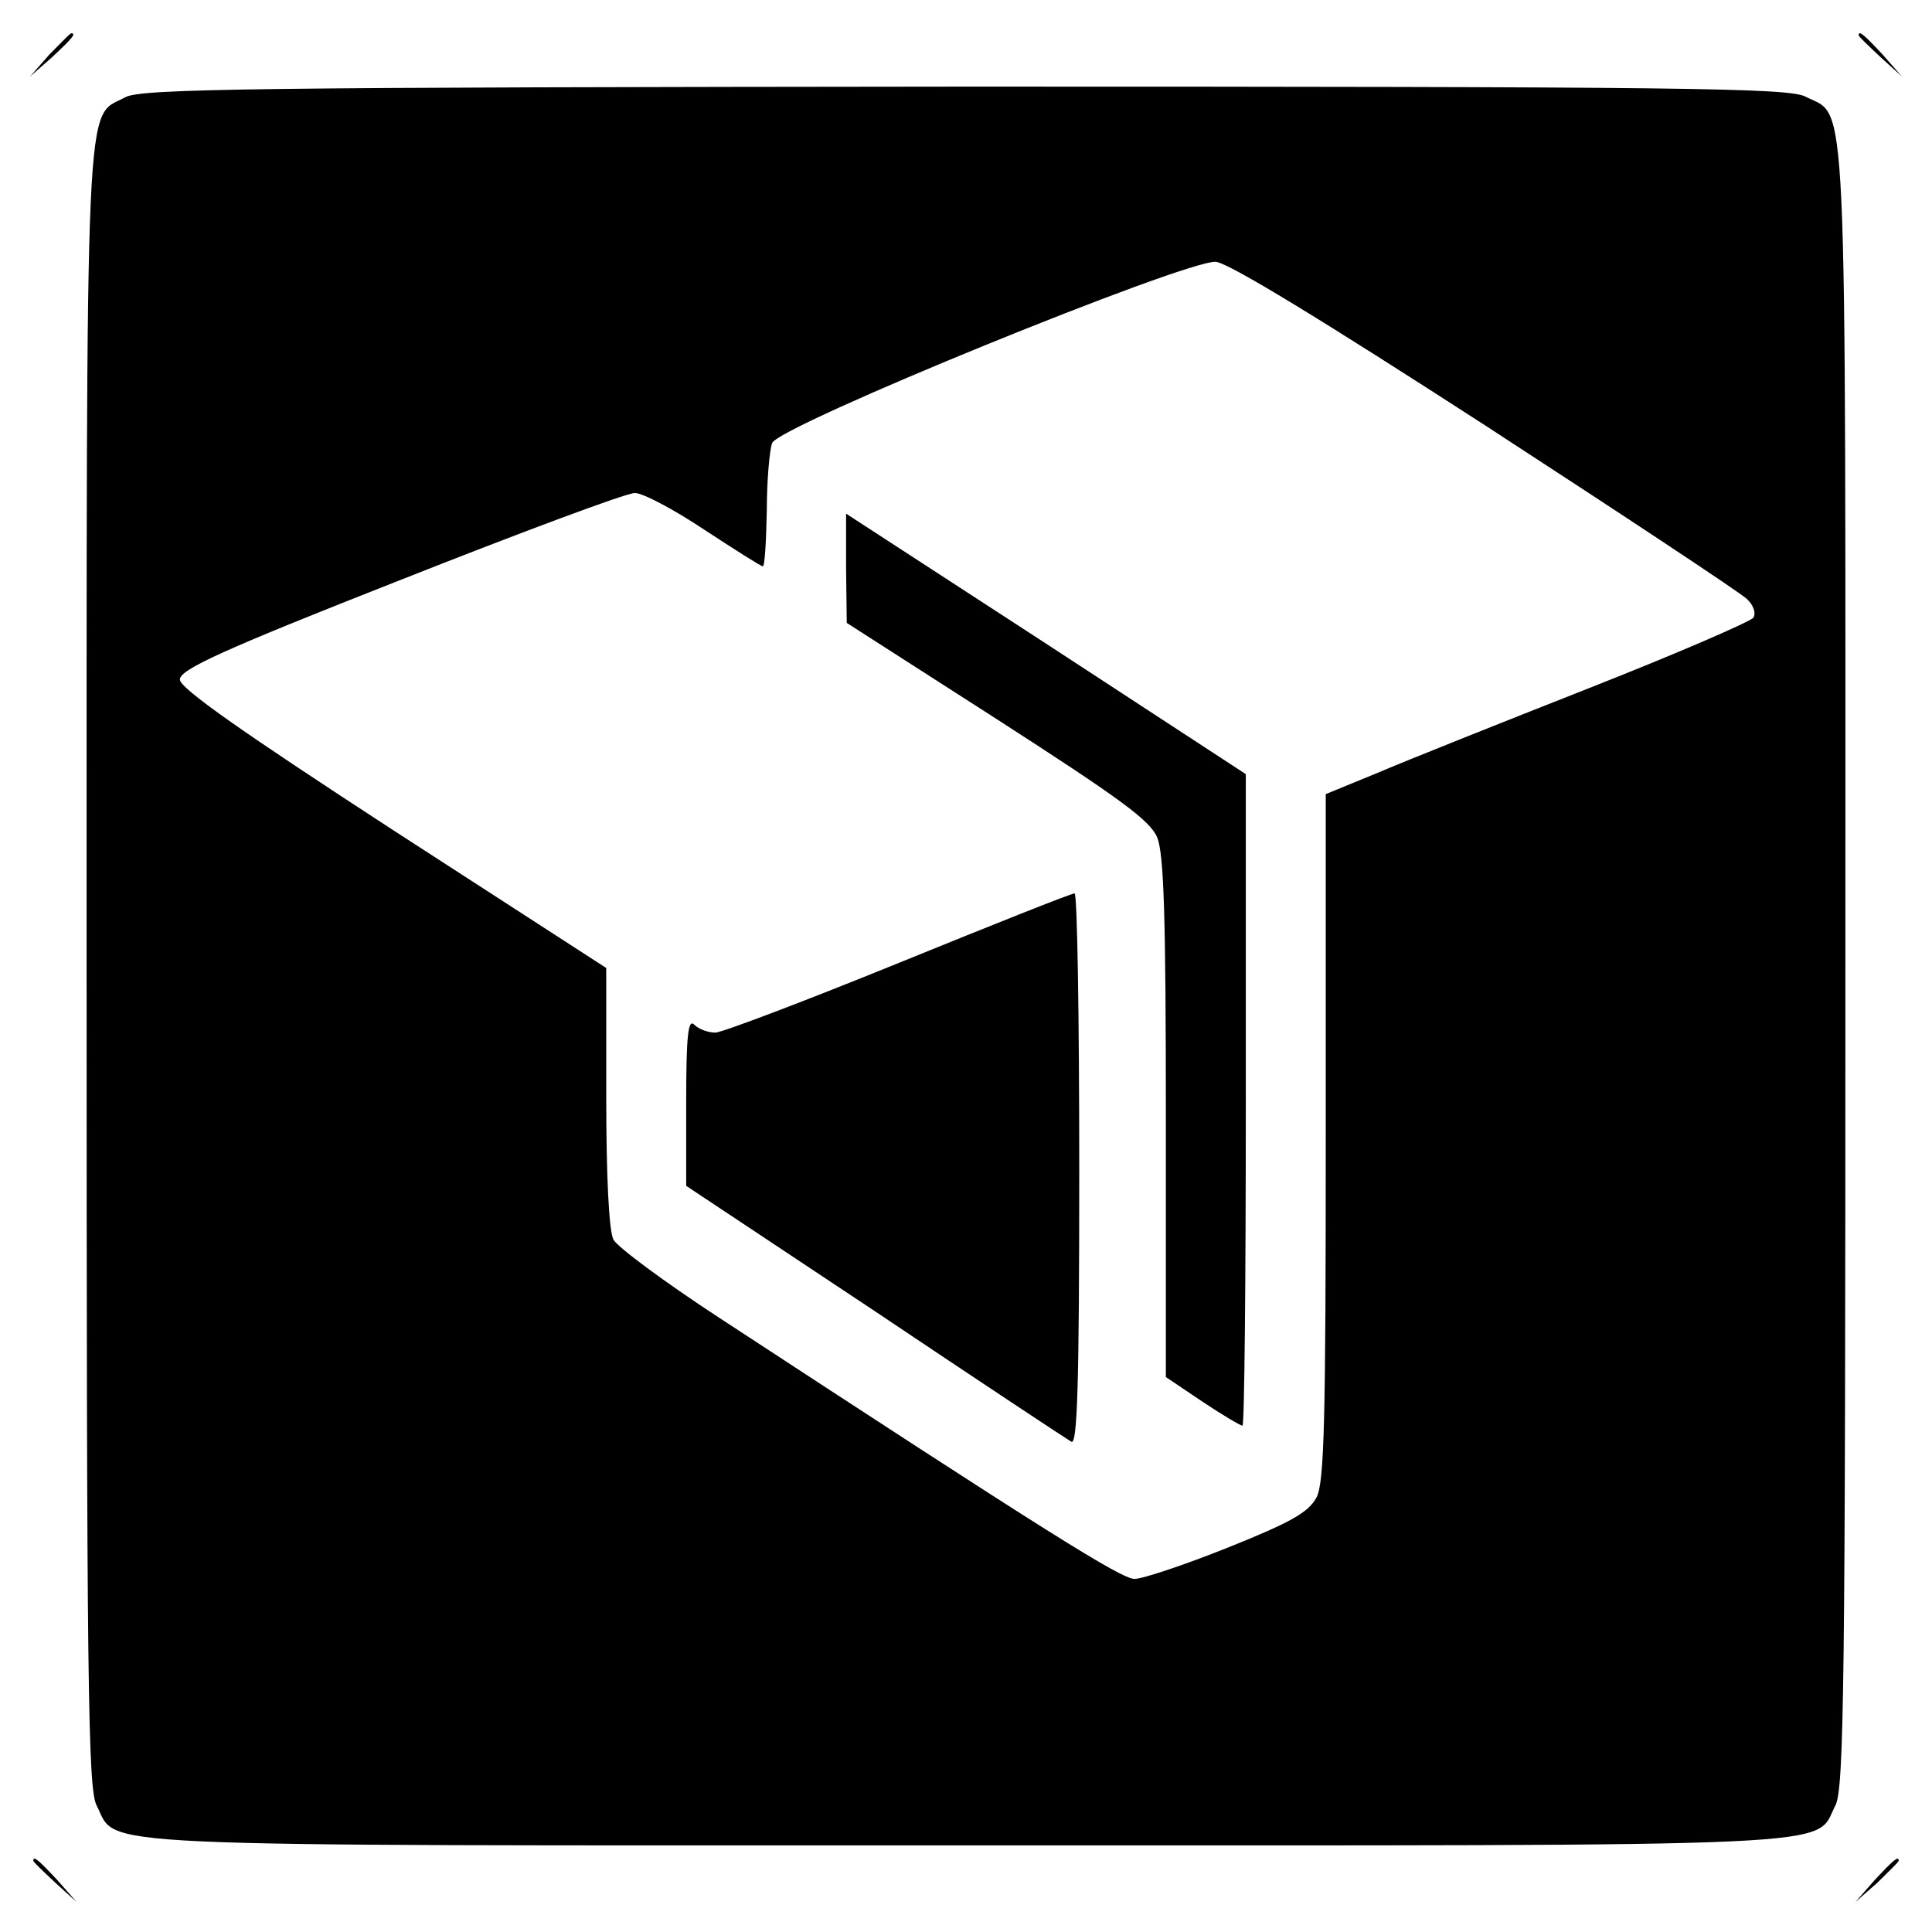 <svg version="1" xmlns="http://www.w3.org/2000/svg" width="386.667" height="386.667" viewBox="0 0 290 290"><path d="M7.4 8.2l-2.9 3.3 3.3-2.9c3-2.8 3.7-3.6 2.9-3.6-.2 0-1.6 1.5-3.3 3.2zM279 5.3c0 .2 1.5 1.6 3.3 3.3l3.2 2.9-2.9-3.3c-2.8-3-3.6-3.7-3.6-2.9zM18.8 14.6C12.7 17.9 13 10.3 13 145c0 108.1.2 123.5 1.5 126 3.3 6.4-4.7 6 130.5 6s127.2.4 130.5-6c1.3-2.5 1.5-17.9 1.5-126 0-135.2.4-127.2-6-130.5-2.5-1.3-17.9-1.5-126.2-1.5-107.1.1-123.7.3-126 1.6zM223 63.9c20.6 13.4 38.3 25.1 39.2 26 1 .9 1.4 2.1 1 2.8-.4.6-11.5 5.4-24.7 10.6-13.2 5.2-27.5 10.9-31.7 12.7l-7.8 3.2v51.4c0 42.5-.2 52-1.4 54.2-1.2 2.2-3.8 3.7-13.3 7.5-6.5 2.6-12.8 4.7-14 4.7-2 0-13-6.9-62.5-39.3-8.1-5.3-15.1-10.5-15.7-11.6-.7-1.2-1.1-9.6-1.1-21.4v-19.4l-32-20.7c-22.9-14.9-32-21.3-32-22.6 0-1.5 6.3-4.4 33-14.9C78.2 79.9 94 74 95.3 74c1.2 0 5.9 2.5 10.4 5.5 4.6 3 8.5 5.5 8.8 5.5.3 0 .5-3.7.6-8.3 0-4.5.4-9.1.8-10.2 1-2.6 62.1-27.5 66.6-27.2 2 .2 15.9 8.7 40.5 24.6z"/><path d="M127 85.3l.1 8.2 22.6 14.5c18.3 11.8 22.9 15.1 24 17.7 1 2.5 1.3 11.7 1.3 42.1v38.9l5.5 3.7c3 2 5.7 3.6 6 3.6.3 0 .5-22 .5-48.9v-48.9l-30-19.6-30-19.5v8.2z"/><path d="M135 144.5c-14 5.7-26.4 10.4-27.6 10.5-1.1 0-2.5-.5-3.2-1.2-.9-.9-1.2 1.6-1.2 11.5V178l28.3 18.8c15.5 10.4 28.8 19.2 29.5 19.6.9.6 1.2-7.9 1.2-40.8 0-22.9-.3-41.6-.7-41.5-.5 0-12.3 4.7-26.3 10.4zM5 279.3c0 .2 1.5 1.6 3.3 3.3l3.2 2.9-2.9-3.3c-2.8-3-3.6-3.7-3.6-2.9zM281.4 282.2l-2.9 3.3 3.3-2.9c1.7-1.7 3.2-3.1 3.2-3.3 0-.8-.8-.1-3.6 2.9z"/></svg>